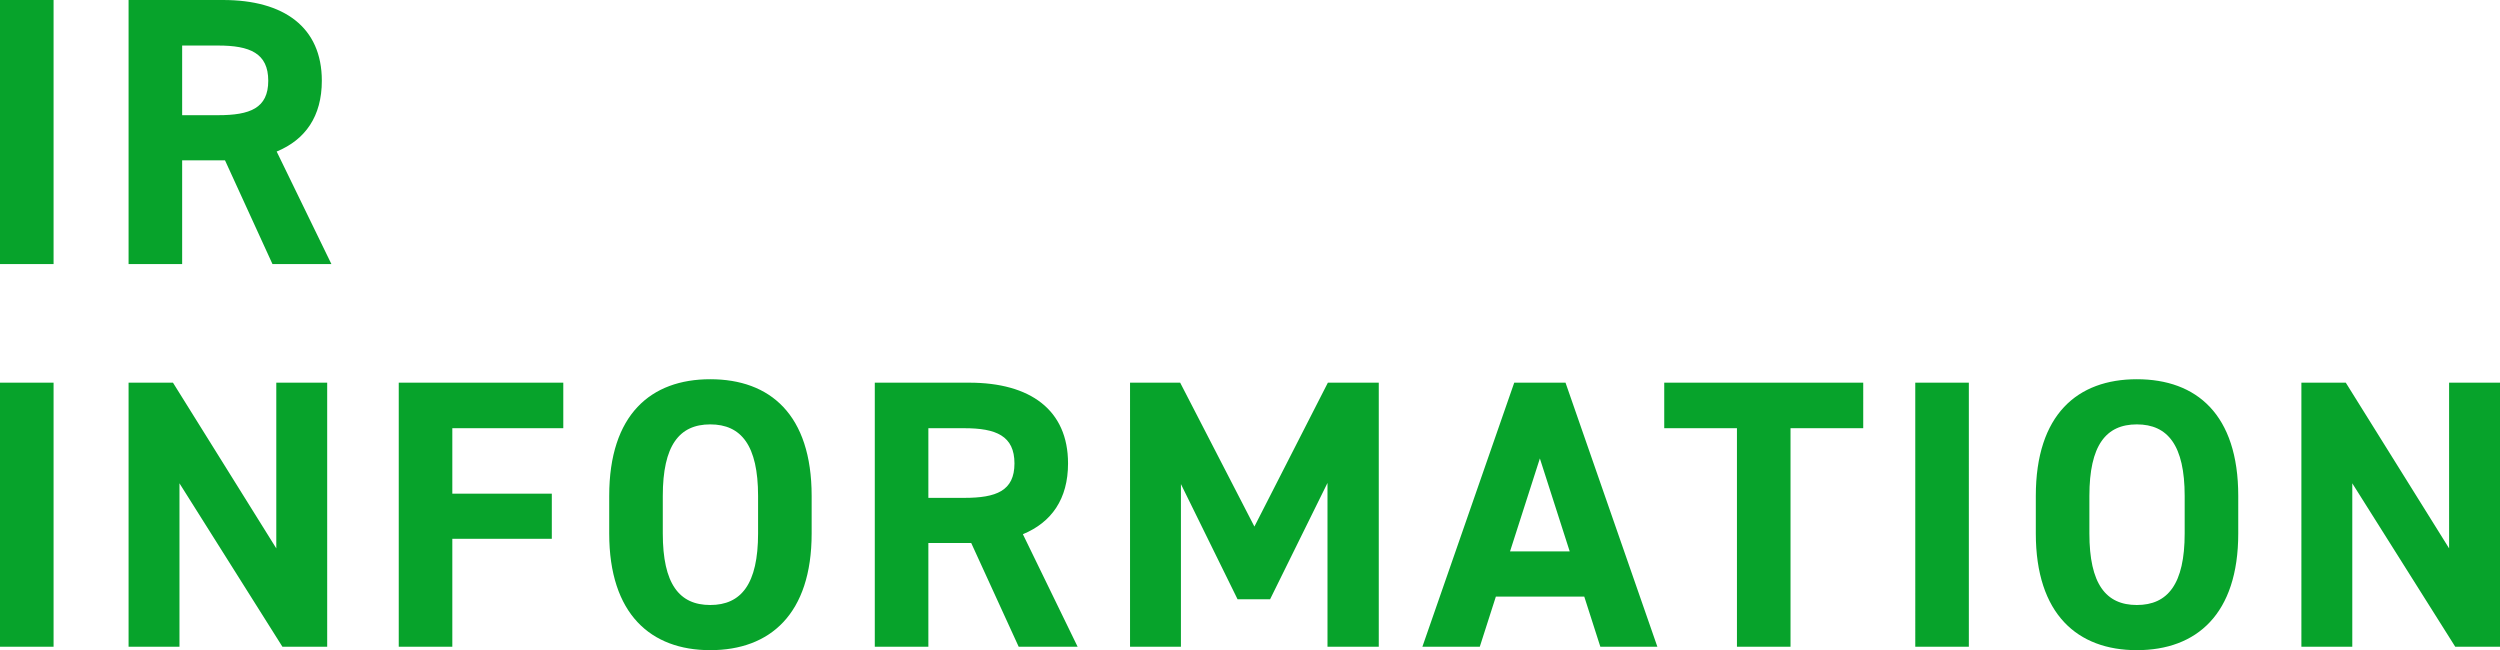 <svg xmlns="http://www.w3.org/2000/svg" width="261.32" height="67.96" viewBox="0 0 261.32 67.96">
  <path id="パス_17713" data-name="パス 17713" d="M8.72,10.4H3.12V38h5.6ZM37.76,38,32.04,26.24c3-1.24,4.72-3.68,4.72-7.4,0-5.6-3.96-8.44-10.32-8.44H16.56V38h5.6V27.16h4.48L31.6,38ZM22.16,22.44V15.16h3.76c3.32,0,5.24.8,5.24,3.68s-1.92,3.6-5.24,3.6ZM8.72,50.4H3.12V78h5.6ZM32,50.4V67.72L21.2,50.4H16.56V78h5.32V60.92L32.64,78h4.68V50.4Zm12.8,0V78h5.6V66.72H60.8V62H50.4V55.16H62V50.4ZM87.96,66.16V62.24c0-8.52-4.36-12.2-10.6-12.2-6.2,0-10.56,3.68-10.56,12.2v3.92c0,8.44,4.36,12.2,10.56,12.2C83.6,78.36,87.96,74.6,87.96,66.16ZM72.4,62.24c0-5.28,1.72-7.48,4.96-7.48s5,2.2,5,7.48v3.92c0,5.28-1.76,7.48-5,7.48s-4.96-2.2-4.96-7.48ZM115.76,78l-5.72-11.76c3-1.24,4.72-3.68,4.72-7.4,0-5.6-3.96-8.44-10.32-8.44H94.56V78h5.6V67.16h4.48L109.6,78Zm-15.6-15.56V55.16h3.76c3.32,0,5.24.8,5.24,3.68s-1.92,3.6-5.24,3.6ZM126.48,50.4h-5.24V78h5.32V61l5.92,12.04h3.4l6-12.16V78h5.36V50.4h-5.32l-7.68,15.04ZM157.8,78l1.68-5.24h9.24L170.4,78h5.96l-9.6-27.6H161.4L151.8,78Zm6.28-19.68,3.12,9.72h-6.24Zm13-7.92v4.76h7.6V78h5.6V55.16h7.6V50.4Zm31.84,0h-5.6V78h5.6Zm28.16,15.76V62.24c0-8.52-4.36-12.2-10.6-12.2-6.2,0-10.56,3.68-10.56,12.2v3.92c0,8.44,4.36,12.2,10.56,12.2C232.72,78.36,237.08,74.6,237.08,66.16Zm-15.56-3.92c0-5.28,1.72-7.48,4.96-7.48s5,2.2,5,7.48v3.92c0,5.28-1.76,7.48-5,7.48s-4.96-2.2-4.96-7.48Zm37.6-11.84V67.72L248.32,50.4h-4.64V78H249V60.92L259.76,78h4.68V50.4Z" transform="translate(-3.12 -10.4)" fill="#07a32b"/>
</svg>
